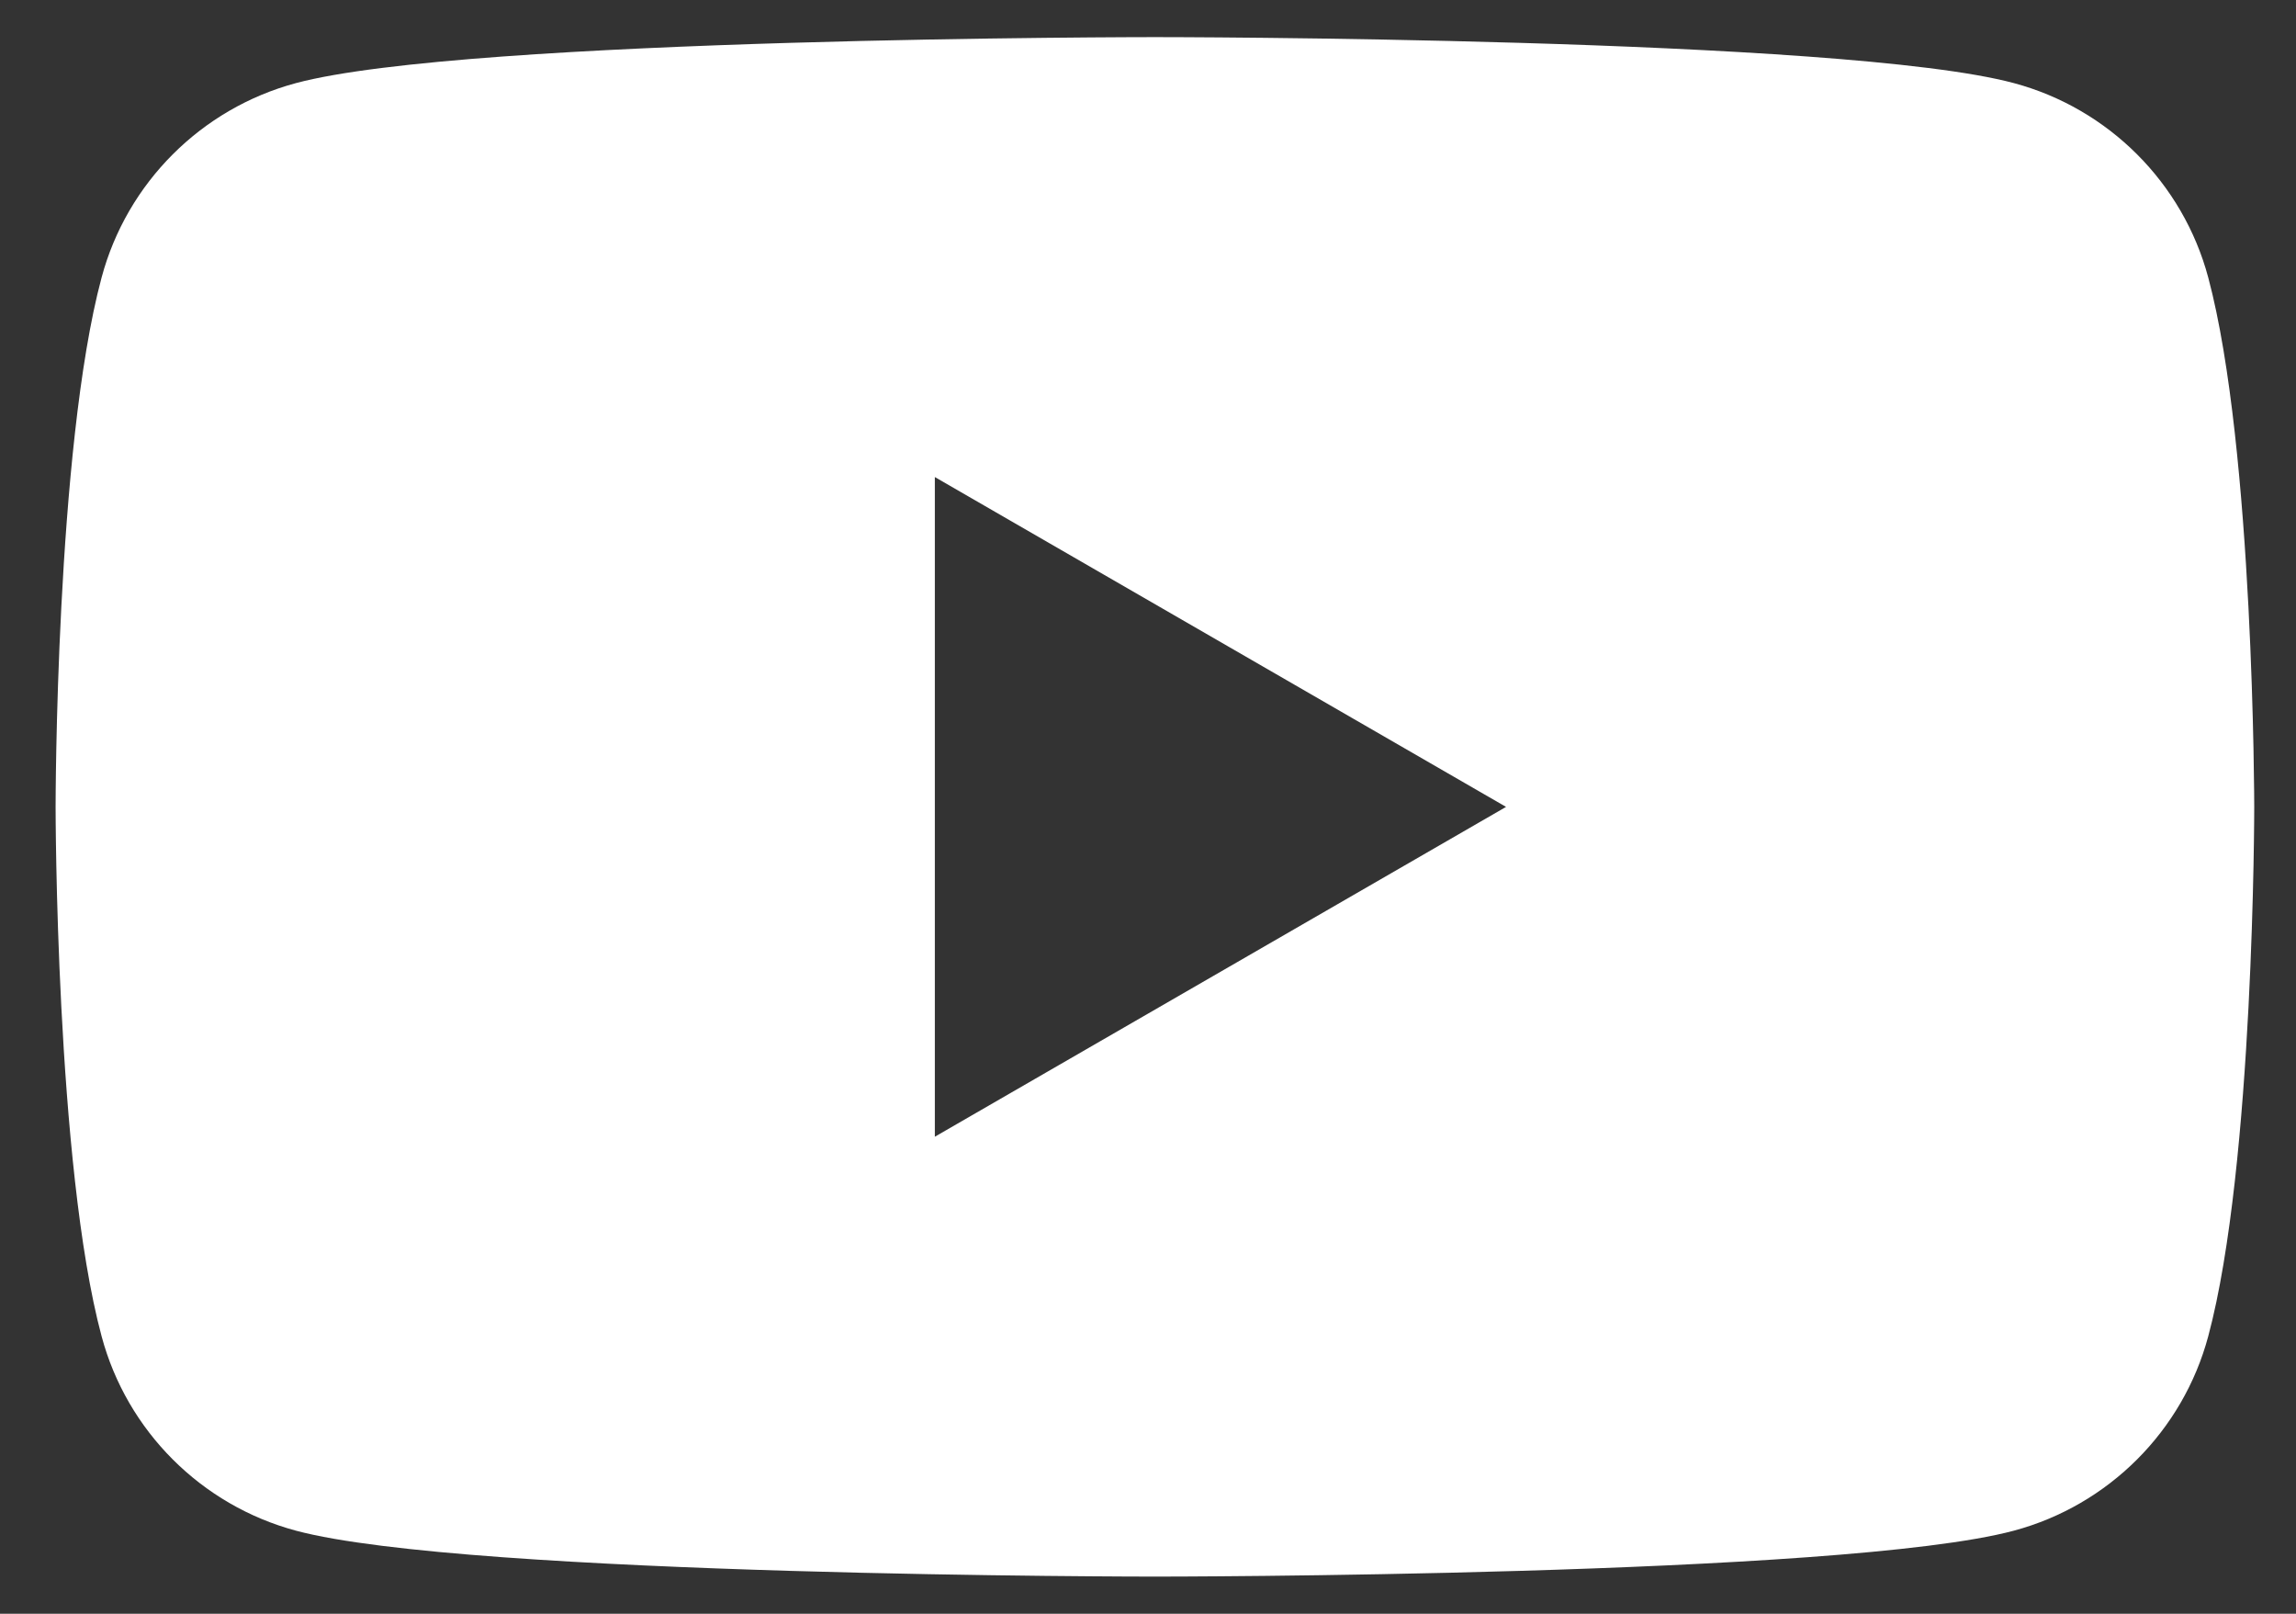 <?xml version="1.0" encoding="UTF-8"?>
<svg xmlns="http://www.w3.org/2000/svg" width="37" height="26" viewBox="0 0 37 26" fill="none">
  <rect x="0" y="0" width="37" height="26" fill="#333333" stroke="none"/>
  <g id="you tube">
    <path id="Subtract" fill-rule="evenodd" clip-rule="evenodd" d="M32.454 1.339C33.979 1.748 35.178 2.946 35.586 4.472C36.324 7.234 36.327 13 36.327 13C36.327 13 36.327 18.766 35.586 21.528C35.178 23.054 33.979 24.252 32.454 24.661C29.692 25.401 18.611 25.401 18.611 25.401C18.611 25.401 7.531 25.401 4.769 24.661C3.244 24.252 2.045 23.054 1.637 21.528C0.896 18.766 0.896 13 0.896 13C0.896 13 0.896 7.234 1.637 4.472C2.045 2.946 3.244 1.748 4.769 1.339C7.531 0.598 18.611 0.598 18.611 0.598C18.611 0.598 29.692 0.598 32.454 1.339ZM24.27 13L15.065 18.314V7.686L24.27 13Z" fill="white"></path>
  </g>
</svg>
